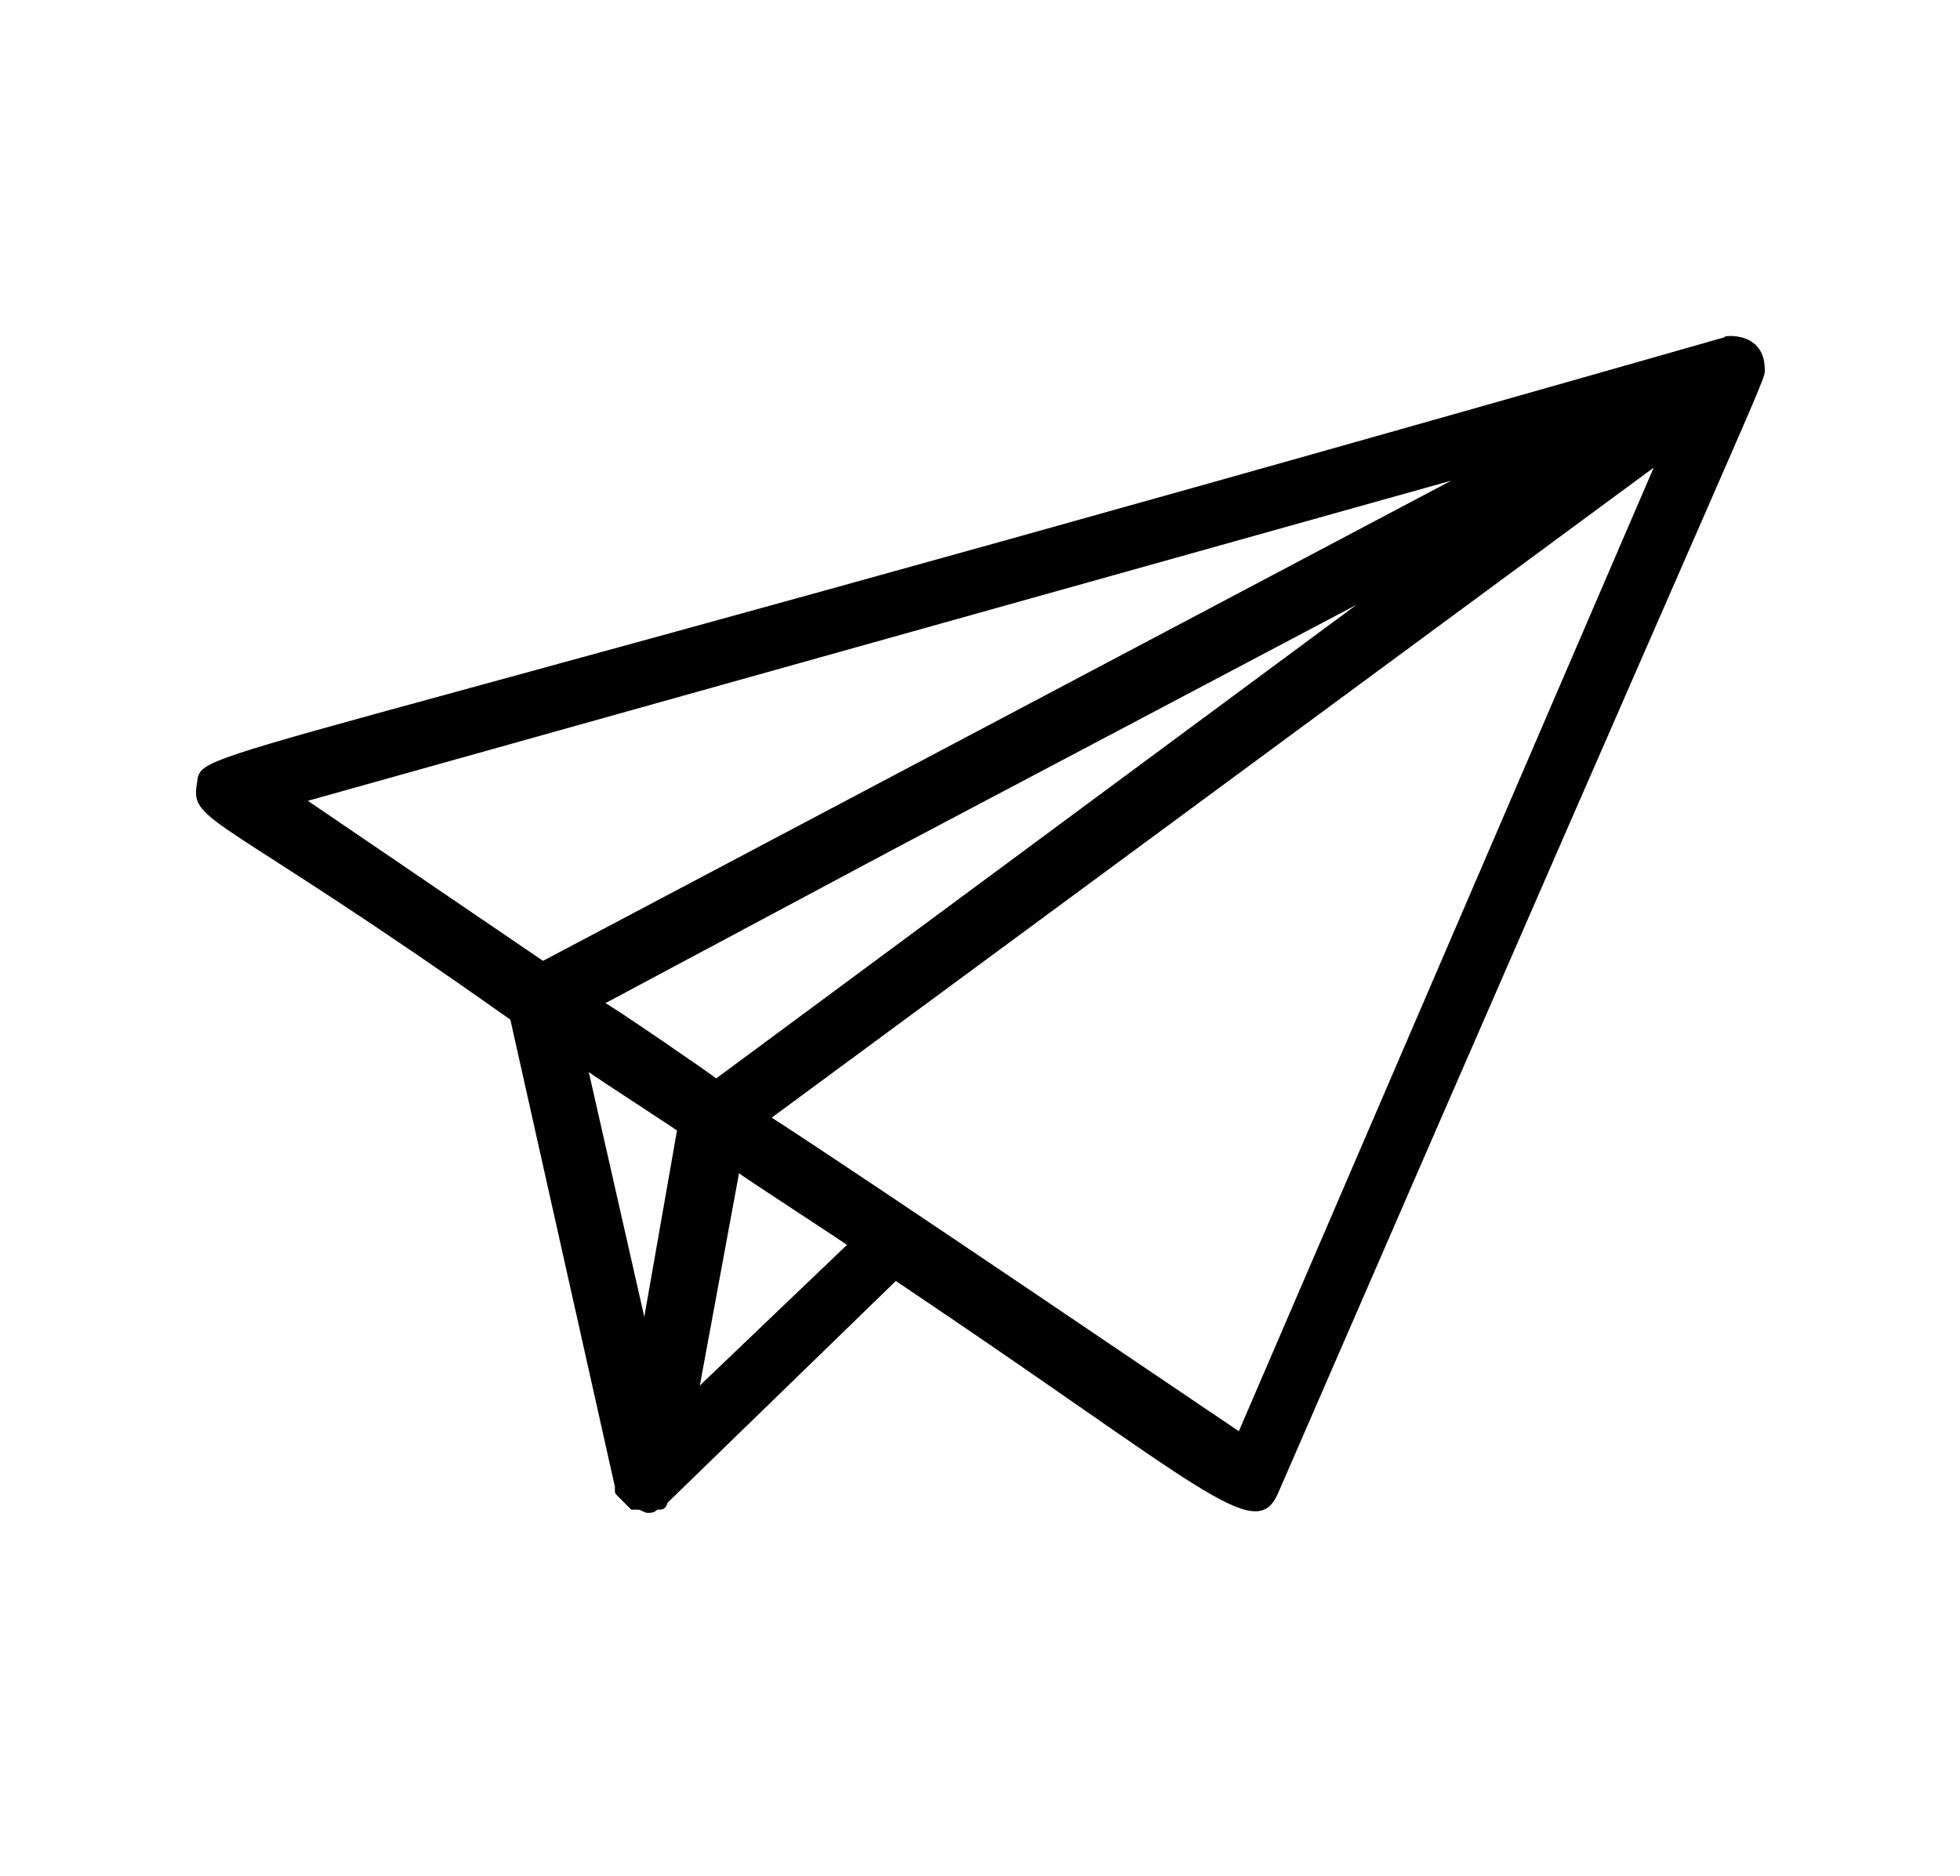 <svg width="70" height="67" viewBox="0 0 70 67" fill="none" xmlns="http://www.w3.org/2000/svg">
<path d="M61.627 12.035C5.627 28.018 7.261 26.618 7.027 28.018C6.794 29.418 7.844 29.068 18.227 36.418L21.961 53.102V53.218C21.961 53.335 21.961 53.335 22.078 53.452L22.194 53.568L22.311 53.685L22.427 53.802C22.427 53.802 22.427 53.802 22.544 53.918H22.661H22.777C22.894 53.918 23.011 54.035 23.128 54.035C23.244 54.035 23.361 54.035 23.477 53.918C23.477 53.918 23.477 53.918 23.594 53.918C23.711 53.918 23.828 53.802 23.828 53.685L31.994 45.752C42.961 53.102 44.828 55.202 45.644 53.335C63.377 12.502 63.028 13.668 63.028 13.202C63.028 11.685 61.278 12.035 61.627 12.035ZM10.994 28.602L51.828 17.168L19.394 34.318L10.994 28.602ZM23.011 47.035L21.027 38.285C21.144 38.402 24.411 40.502 24.177 40.385L23.011 47.035ZM21.611 35.835L31.878 30.352L48.444 21.602L25.578 38.518C25.461 38.402 21.378 35.602 21.611 35.835ZM24.994 49.485L26.394 41.902C26.511 42.018 30.477 44.585 30.244 44.468L24.994 49.485ZM44.244 51.118C43.194 50.418 30.828 42.018 27.561 39.918L59.061 16.702L44.244 51.118Z" fill="black"/>
</svg>
